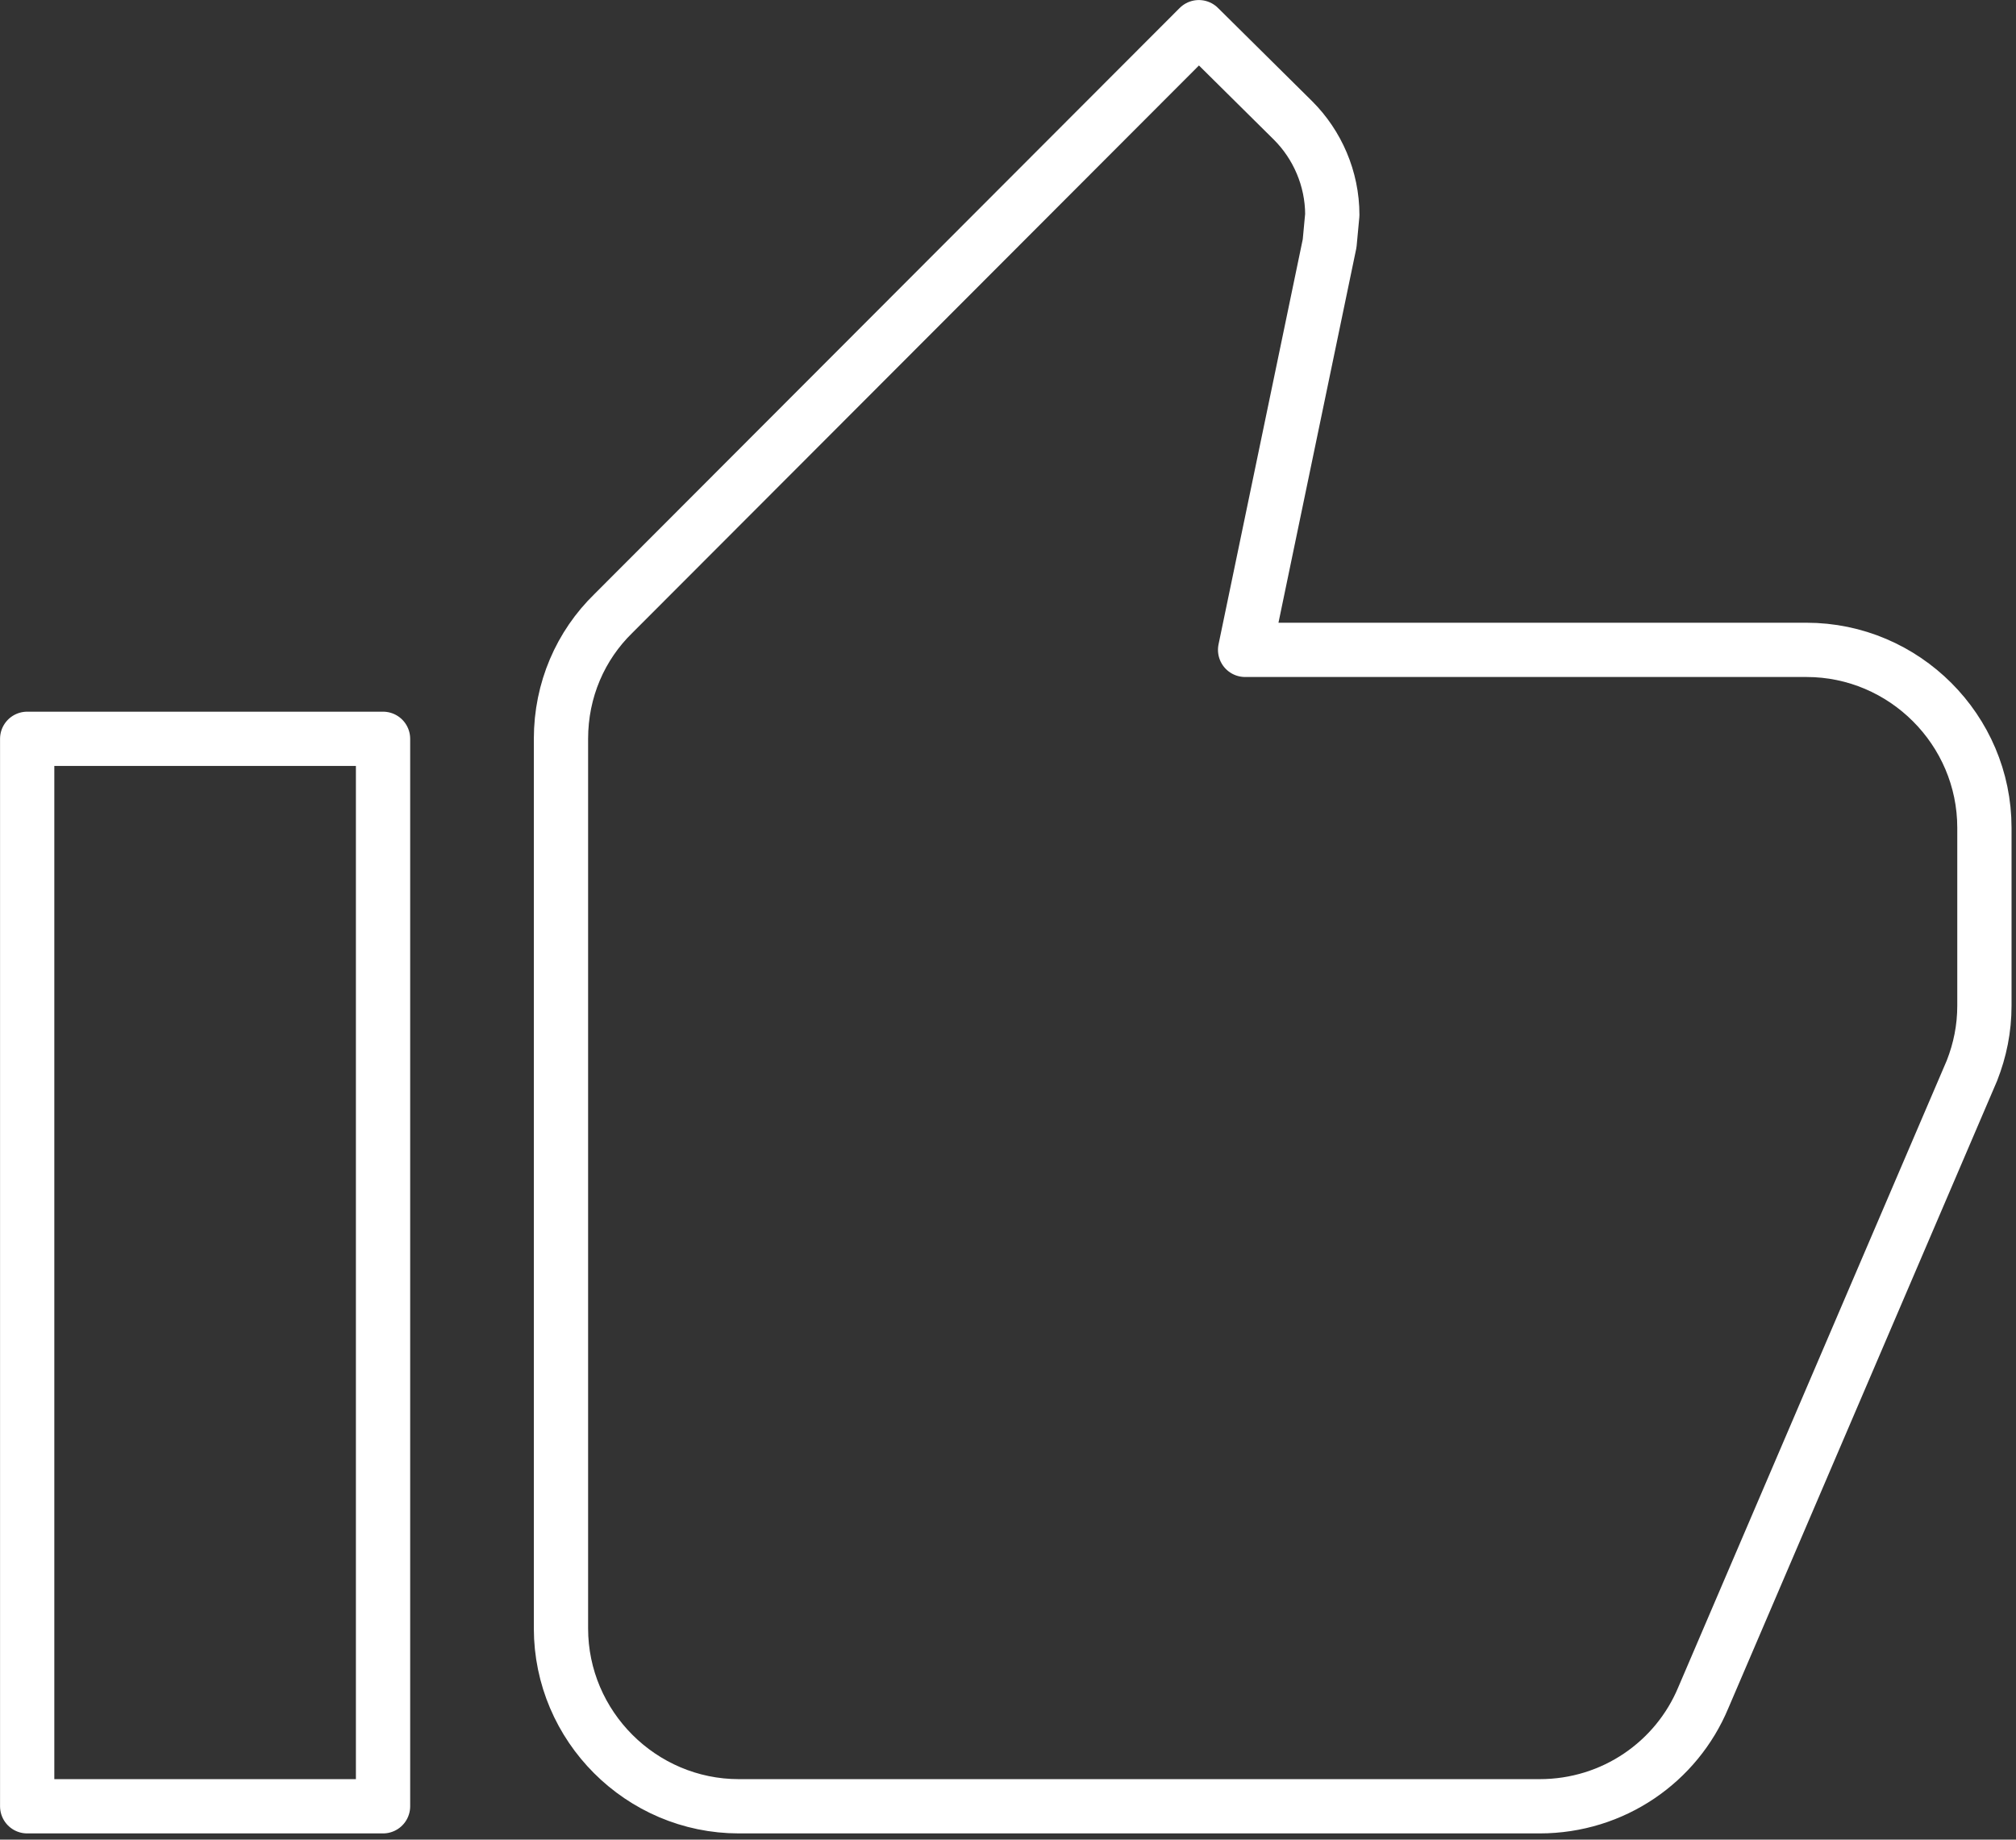 <?xml version="1.0" encoding="UTF-8" standalone="no"?>
<!DOCTYPE svg PUBLIC "-//W3C//DTD SVG 1.1//EN" "http://www.w3.org/Graphics/SVG/1.1/DTD/svg11.dtd">
<svg width="100%" height="100%" viewBox="0 0 309 282" version="1.1" xmlns="http://www.w3.org/2000/svg" xmlns:xlink="http://www.w3.org/1999/xlink" xml:space="preserve" xmlns:serif="http://www.serif.com/" style="fill-rule:evenodd;clip-rule:evenodd;stroke-linejoin:round;stroke-miterlimit:2;">
    <rect x="0" y="0" width="309" height="282" fill="#333333" stroke="none"/>
    <g transform="matrix(1,0,0,1,-2799.92,-3674.6)">
        <g transform="matrix(13.636,0,0,13.636,2790.45,3665.13)">
            <path d="M1,21L5,21L5,9L1,9L1,21ZM23,10C23,8.9 22.1,8 21,8L14.69,8L15.64,3.43L15.67,3.11C15.67,2.7 15.5,2.32 15.23,2.05L14.17,1L7.59,7.59C7.22,7.95 7,8.45 7,9L7,19C7,20.1 7.9,21 9,21L18,21C18.83,21 19.54,20.5 19.84,19.78L22.86,12.73C22.95,12.5 23,12.26 23,12L23,10Z" style="fill:none;fill-rule:nonzero;stroke:white;stroke-width:0.61px;"/>
        </g>
    </g>
</svg>
